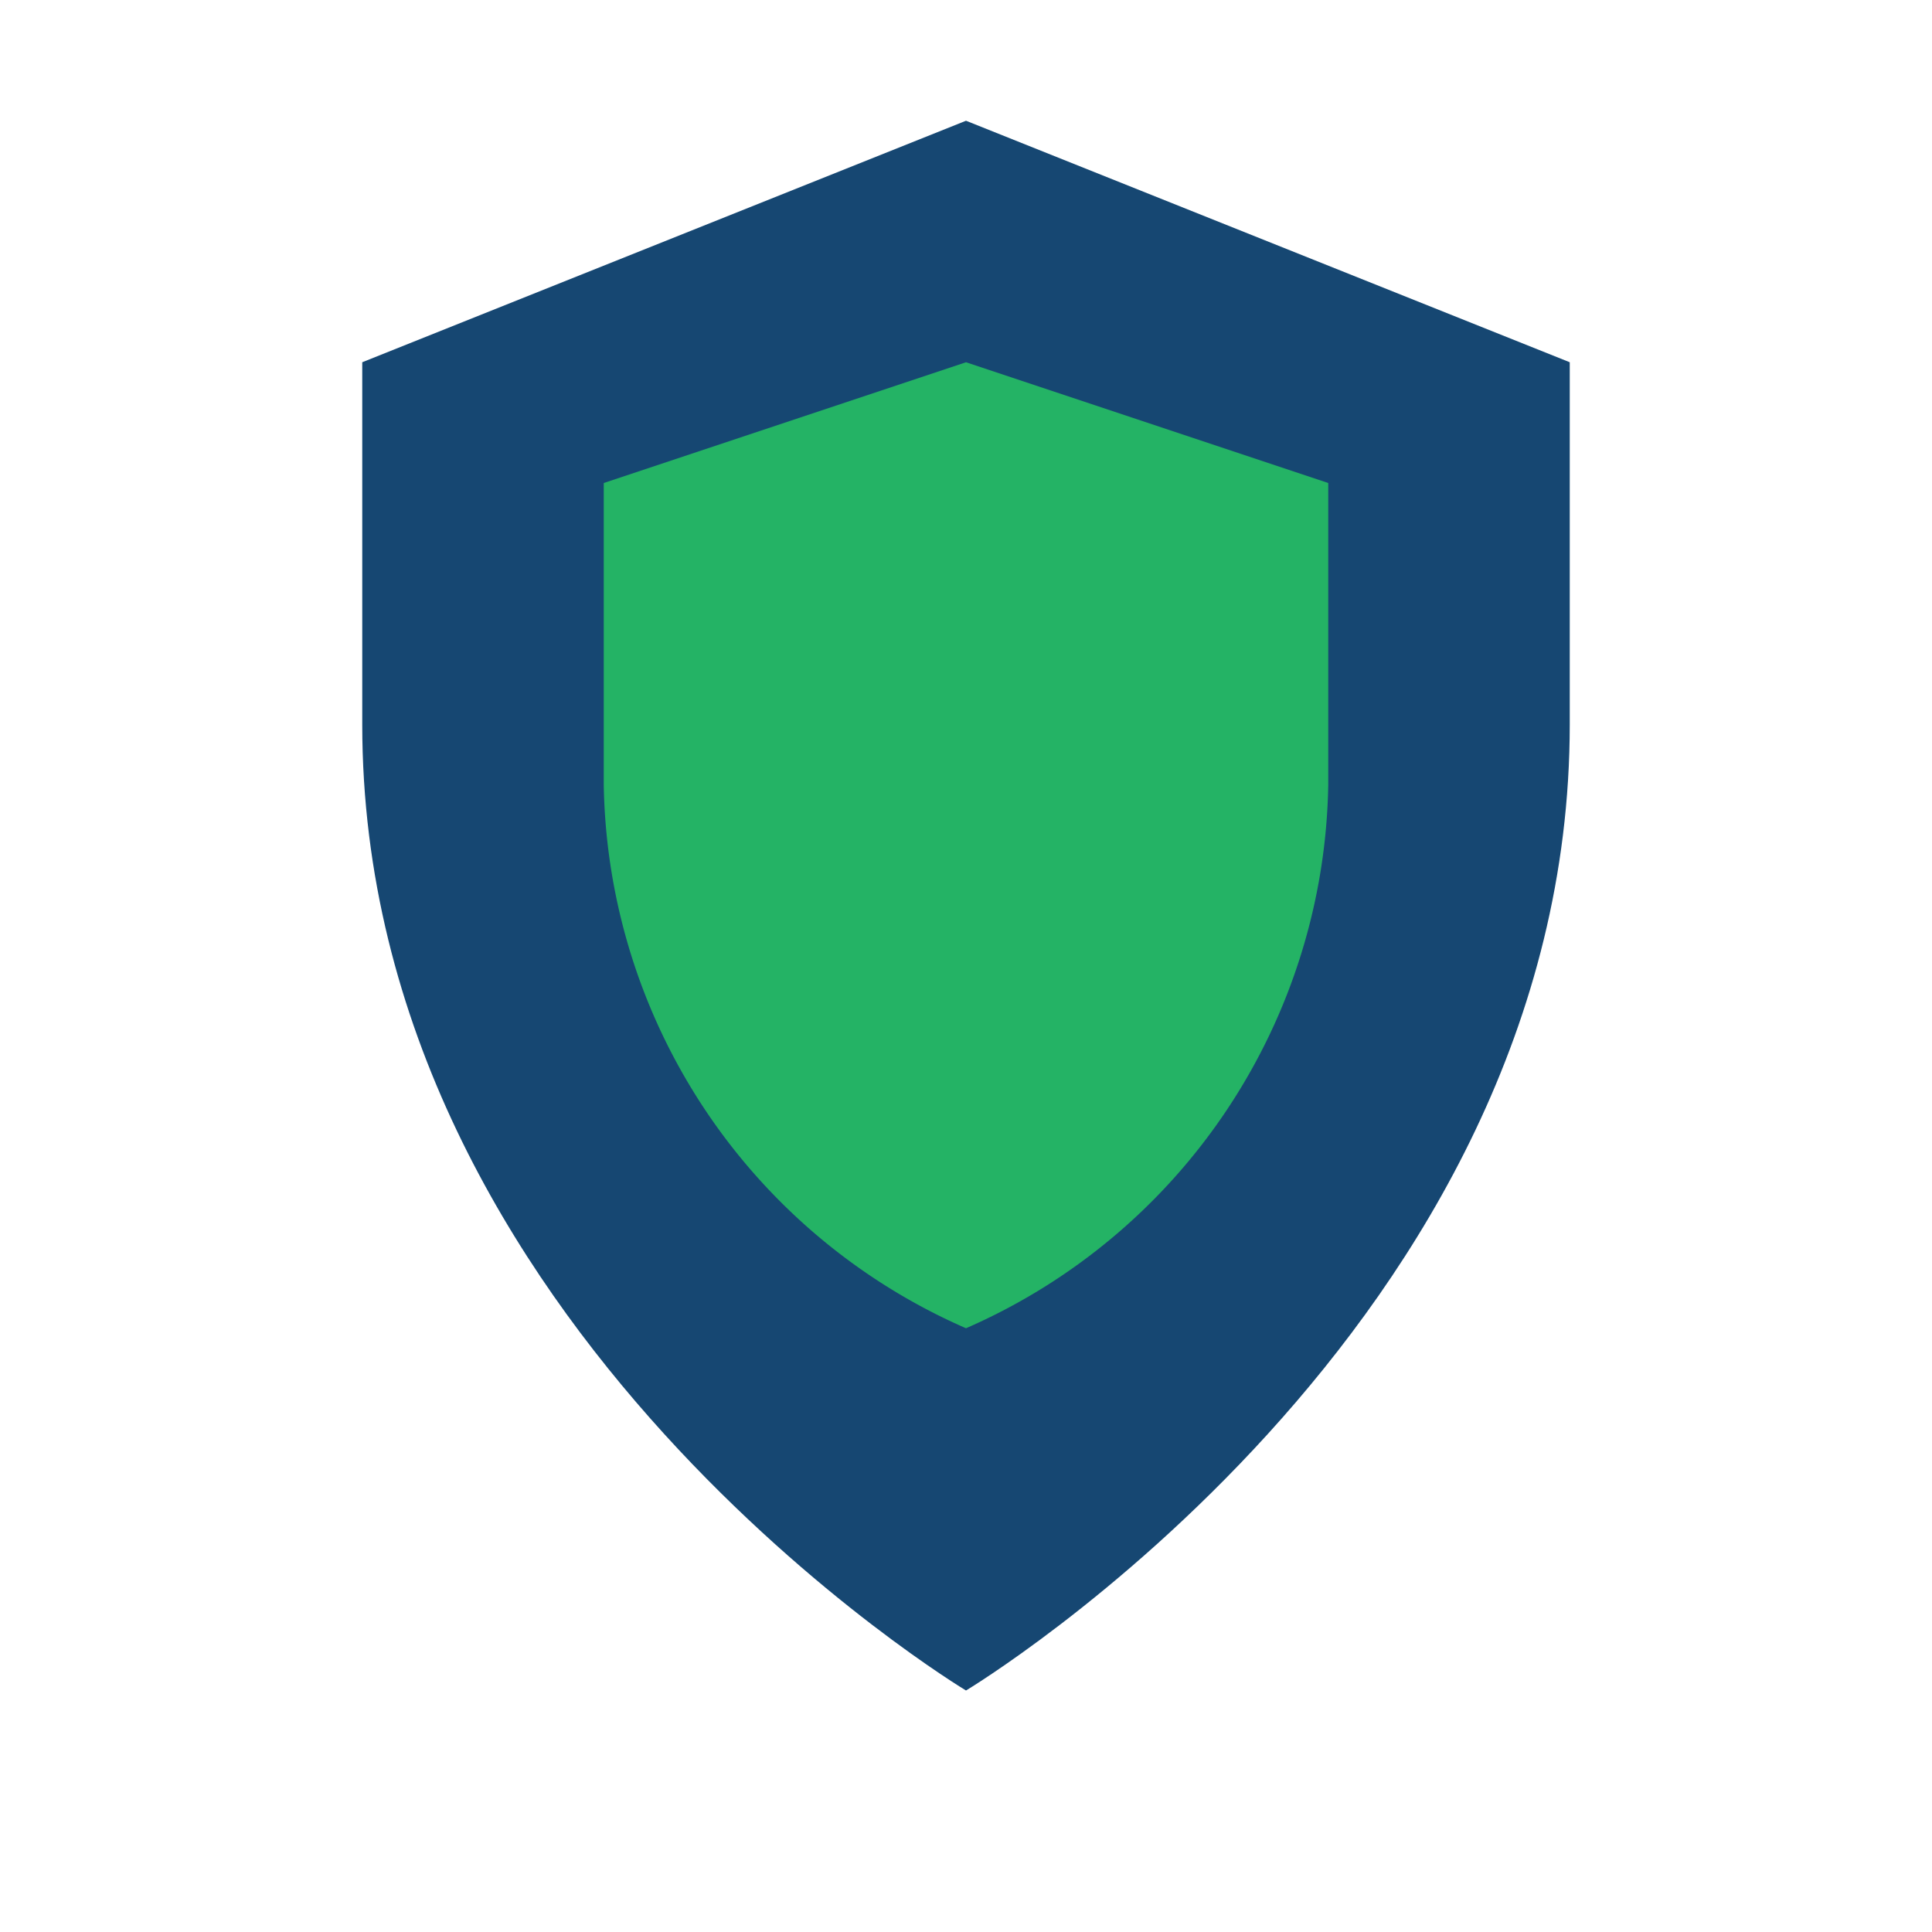 <?xml version="1.0" encoding="UTF-8"?>
<svg xmlns="http://www.w3.org/2000/svg" width="32" height="32" viewBox="0 0 32 32"><path d="M16 28s10-6 10-16V6l-10-4-10 4v6c0 10 10 16 10 16z" fill="#164772"/><path d="M16 22a10 10 0 01-6-9V8l6-2 6 2v5a10 10 0 01-6 9z" fill="#24B365"/></svg>